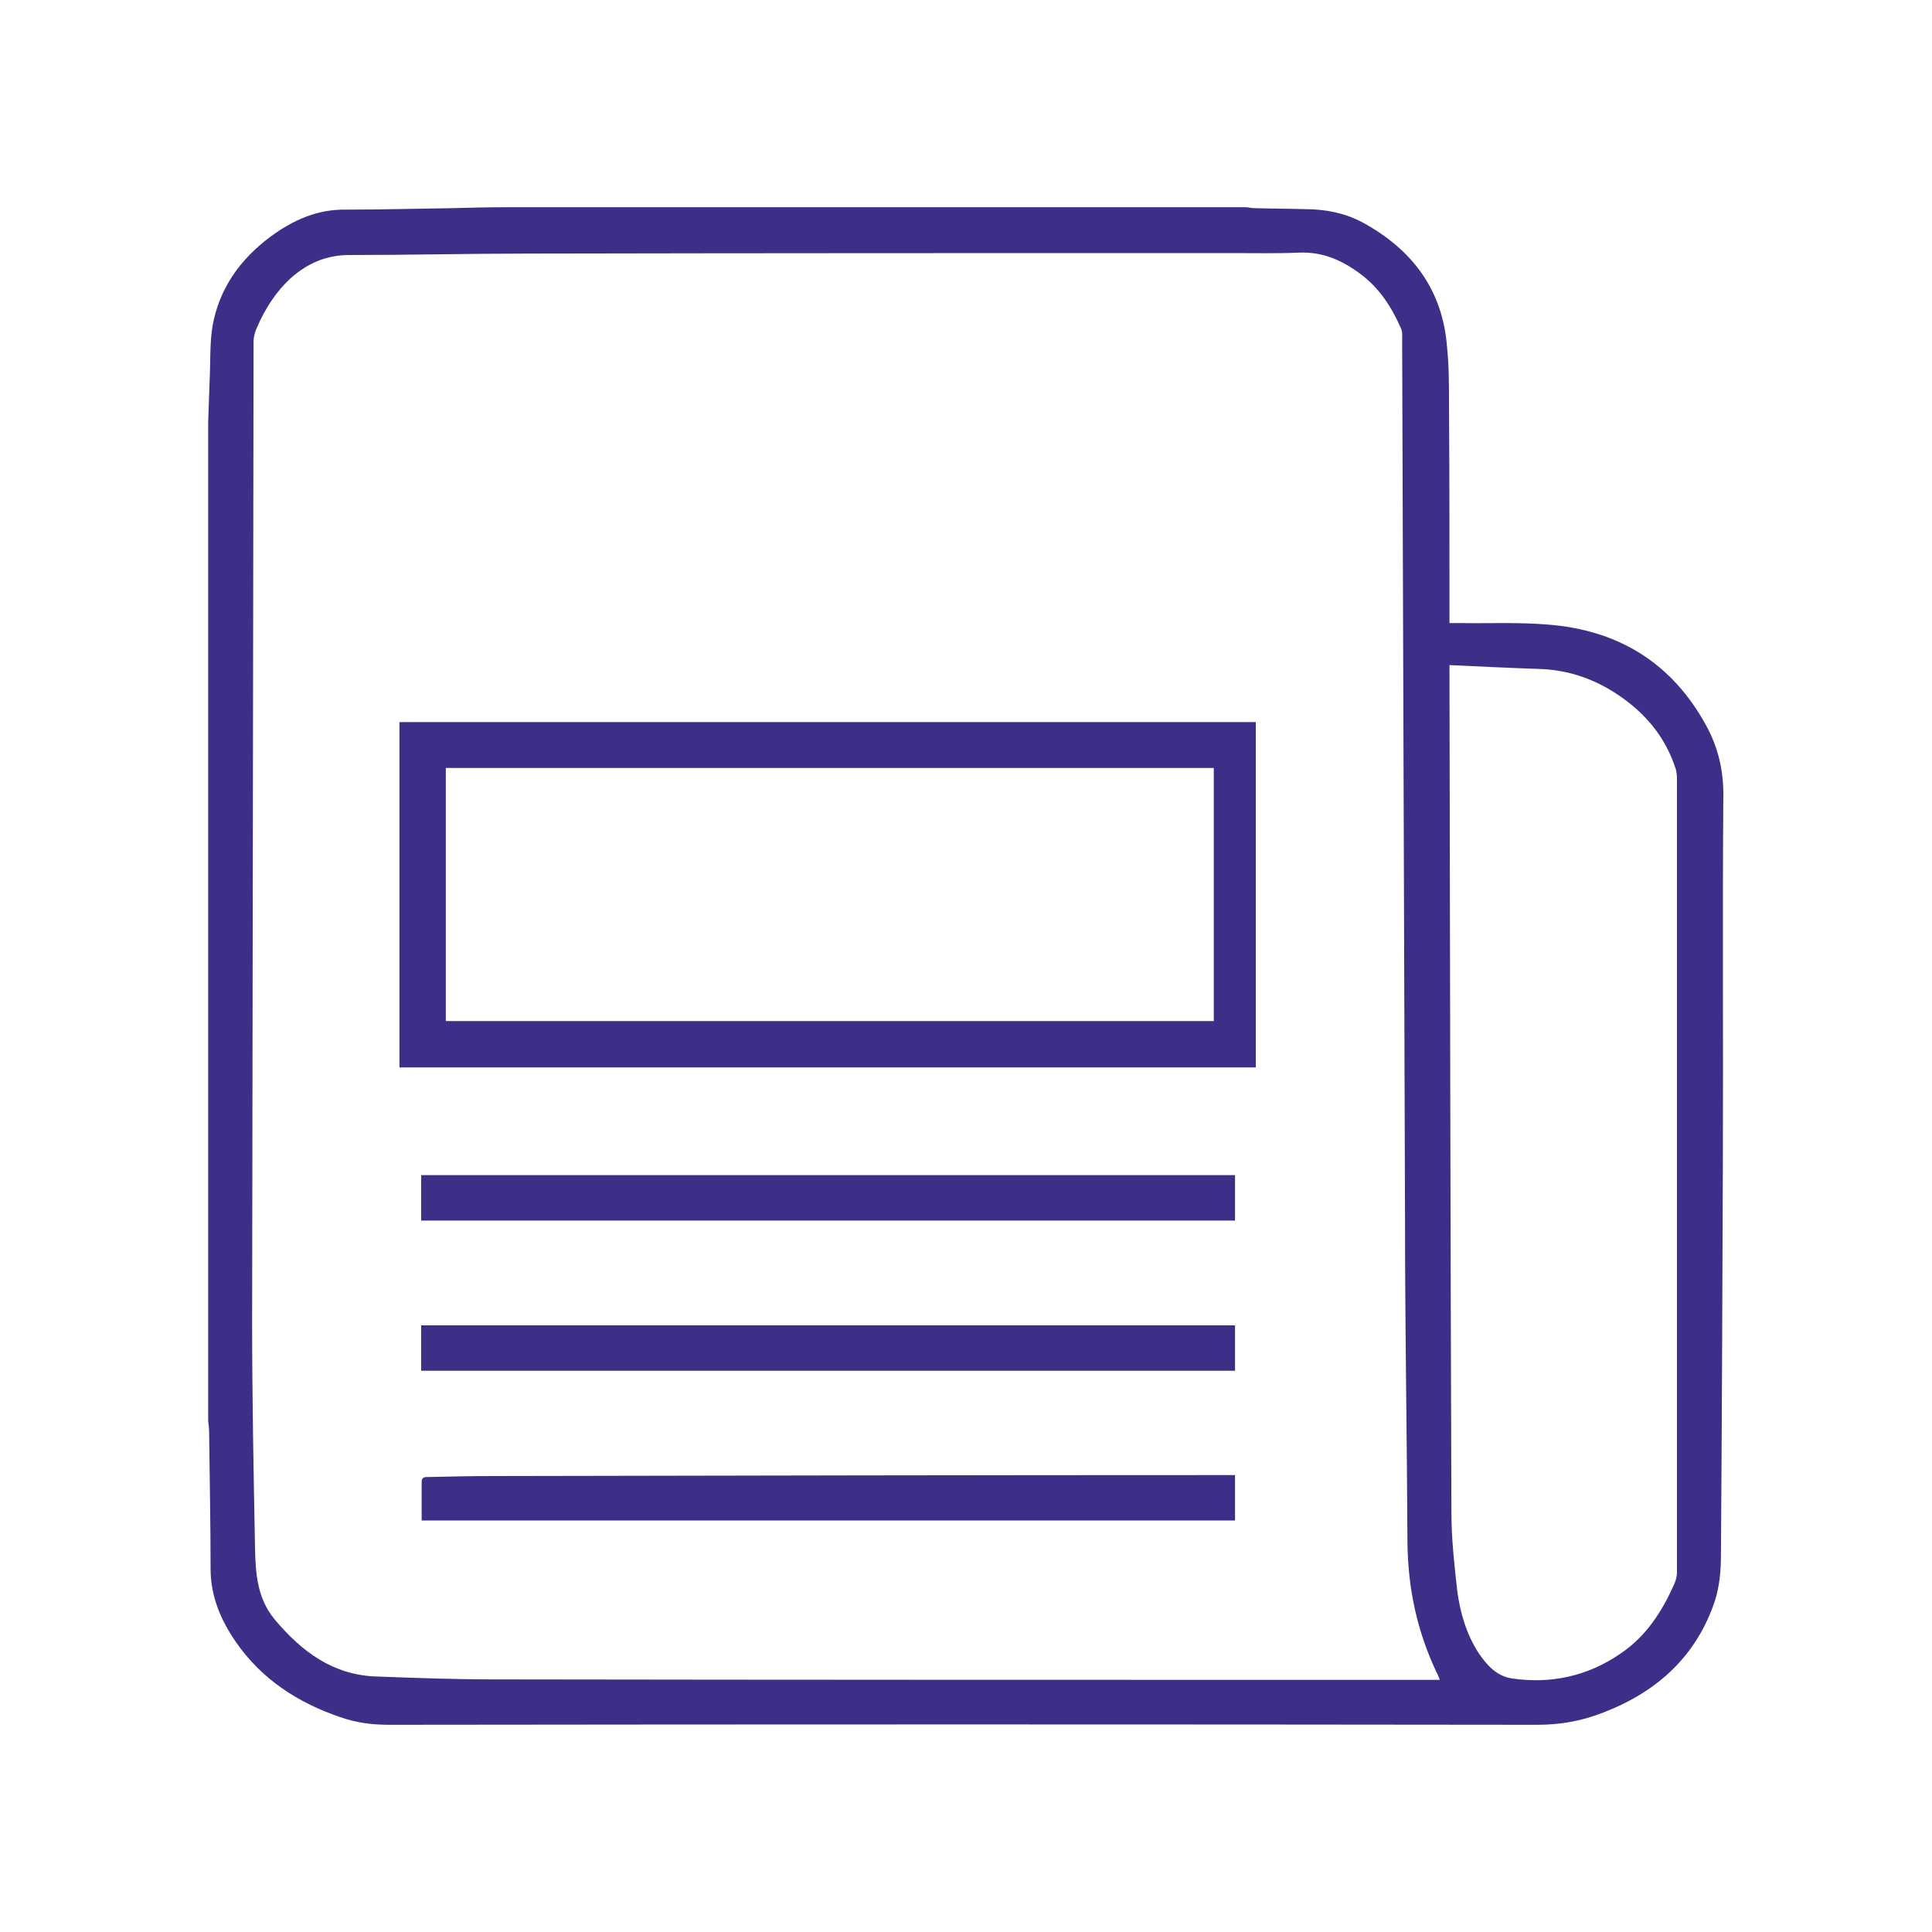 <?xml version="1.0" encoding="utf-8"?>
<!-- Generator: Adobe Illustrator 27.9.3, SVG Export Plug-In . SVG Version: 9.03 Build 53313)  -->
<svg version="1.1" id="Layer_1" xmlns="http://www.w3.org/2000/svg" xmlns:xlink="http://www.w3.org/1999/xlink" x="0px" y="0px"
	 width="40px" height="40px" viewBox="0 0 40 40" style="enable-background:new 0 0 40 40;" xml:space="preserve">
<style type="text/css">
	.st0{fill:#3F2E88;}
</style>
<g>
	<path class="st0" d="M10.49,4.29c5.11,0,10.22,0,15.32,0c0.06,0.01,0.12,0.02,0.17,0.02c0.35,0.01,0.69,0.01,1.04,0.02
		c0.42,0,0.83,0.08,1.2,0.28c1.02,0.56,1.65,1.39,1.74,2.58C30,7.58,30,7.97,30,8.37c0.01,1.44,0.01,2.89,0.01,4.33
		c0,0.06,0,0.12,0,0.2c0.08,0,0.15,0,0.21,0c0.6,0.01,1.21-0.02,1.81,0.03c1.48,0.11,2.6,0.8,3.31,2.12
		c0.23,0.43,0.34,0.89,0.34,1.39c-0.02,2.55,0,5.1-0.01,7.65c-0.01,2.71-0.02,5.42-0.04,8.13c0,0.3-0.03,0.62-0.12,0.91
		c-0.38,1.15-1.19,1.89-2.3,2.32c-0.45,0.18-0.9,0.26-1.38,0.26c-7.92-0.01-15.84-0.01-23.77,0c-0.35,0-0.68-0.04-1.02-0.16
		c-0.88-0.3-1.63-0.79-2.16-1.56c-0.31-0.45-0.52-0.94-0.52-1.51c0-0.93-0.02-1.87-0.03-2.8c0-0.09-0.01-0.18-0.02-0.27
		c0-6.89,0-13.78,0-20.67c0.01-0.29,0.02-0.57,0.03-0.86c0.02-0.38,0-0.76,0.06-1.13C4.54,5.97,4.97,5.37,5.6,4.9
		c0.46-0.34,0.97-0.57,1.56-0.56c0.73,0,1.46-0.02,2.19-0.03C9.73,4.3,10.11,4.29,10.49,4.29z M29.81,34.78
		c-0.03-0.07-0.04-0.11-0.06-0.14c-0.41-0.86-0.6-1.75-0.61-2.7c-0.01-2.2-0.05-4.39-0.05-6.59c-0.02-6.1-0.04-12.2-0.06-18.3
		c0-0.08,0.01-0.17-0.02-0.24c-0.19-0.44-0.44-0.83-0.82-1.12c-0.38-0.29-0.79-0.48-1.29-0.46c-0.46,0.02-0.92,0.01-1.38,0.01
		c-4.85,0-9.7,0-14.56,0.01c-1.24,0-2.48,0.03-3.73,0.03c-0.47,0-0.86,0.17-1.2,0.47C5.71,6.04,5.49,6.39,5.32,6.78
		C5.28,6.87,5.25,6.97,5.25,7.07c-0.01,6.77-0.02,13.53-0.03,20.3c0,1.56,0.03,3.11,0.06,4.67c0.01,0.52,0.04,1.04,0.4,1.48
		c0.56,0.67,1.21,1.16,2.11,1.19c0.81,0.03,1.62,0.06,2.43,0.06c6.46,0.01,12.92,0.01,19.39,0.01
		C29.67,34.78,29.73,34.78,29.81,34.78z M30.01,13.77c0,0.08,0,0.12,0,0.16c0.01,5.8,0.02,11.59,0.04,17.39
		c0,0.54,0.06,1.07,0.12,1.61c0.06,0.46,0.19,0.9,0.44,1.29c0.17,0.25,0.37,0.48,0.69,0.53c0.82,0.12,1.58-0.05,2.26-0.52
		c0.53-0.36,0.86-0.88,1.11-1.45c0.03-0.07,0.05-0.15,0.05-0.23c0-5.48,0-10.96,0-16.44c0-0.06-0.01-0.12-0.02-0.17
		c-0.19-0.61-0.56-1.09-1.08-1.47c-0.52-0.38-1.1-0.6-1.75-0.62C31.27,13.83,30.65,13.8,30.01,13.77z"/>
	<path class="st0" d="M8.27,22.1c0-2.39,0-4.76,0-7.15c5.91,0,11.82,0,17.73,0c0,2.38,0,4.76,0,7.15C20.1,22.1,14.19,22.1,8.27,22.1
		z M25.13,21.14c0-1.75,0-3.49,0-5.24c-5.3,0-10.6,0-15.9,0c0,1.75,0,3.5,0,5.24C14.53,21.14,19.82,21.14,25.13,21.14z"/>
	<path class="st0" d="M25.57,24.33c0,0.32,0,0.62,0,0.94c-5.62,0-11.23,0-16.85,0c0-0.32,0-0.62,0-0.94
		C14.34,24.33,19.95,24.33,25.57,24.33z"/>
	<path class="st0" d="M25.57,27.44c0,0.32,0,0.62,0,0.94c-5.62,0-11.23,0-16.85,0c0-0.31,0-0.62,0-0.94
		C14.33,27.44,19.95,27.44,25.57,27.44z"/>
	<path class="st0" d="M8.73,31.48c0-0.27,0-0.54,0-0.8c0-0.11,0.08-0.1,0.15-0.1c0.43-0.01,0.86-0.02,1.3-0.02
		c5.07-0.01,10.14-0.02,15.21-0.02c0.06,0,0.11,0,0.18,0c0,0.32,0,0.63,0,0.94C19.95,31.48,14.33,31.48,8.73,31.48z"/>
</g>
<g>
</g>
<g>
</g>
<g>
</g>
<g>
</g>
<g>
</g>
<g>
</g>
<g>
</g>
<g>
</g>
<g>
</g>
<g>
</g>
<g>
</g>
<g>
</g>
<g>
</g>
<g>
</g>
<g>
</g>
</svg>
